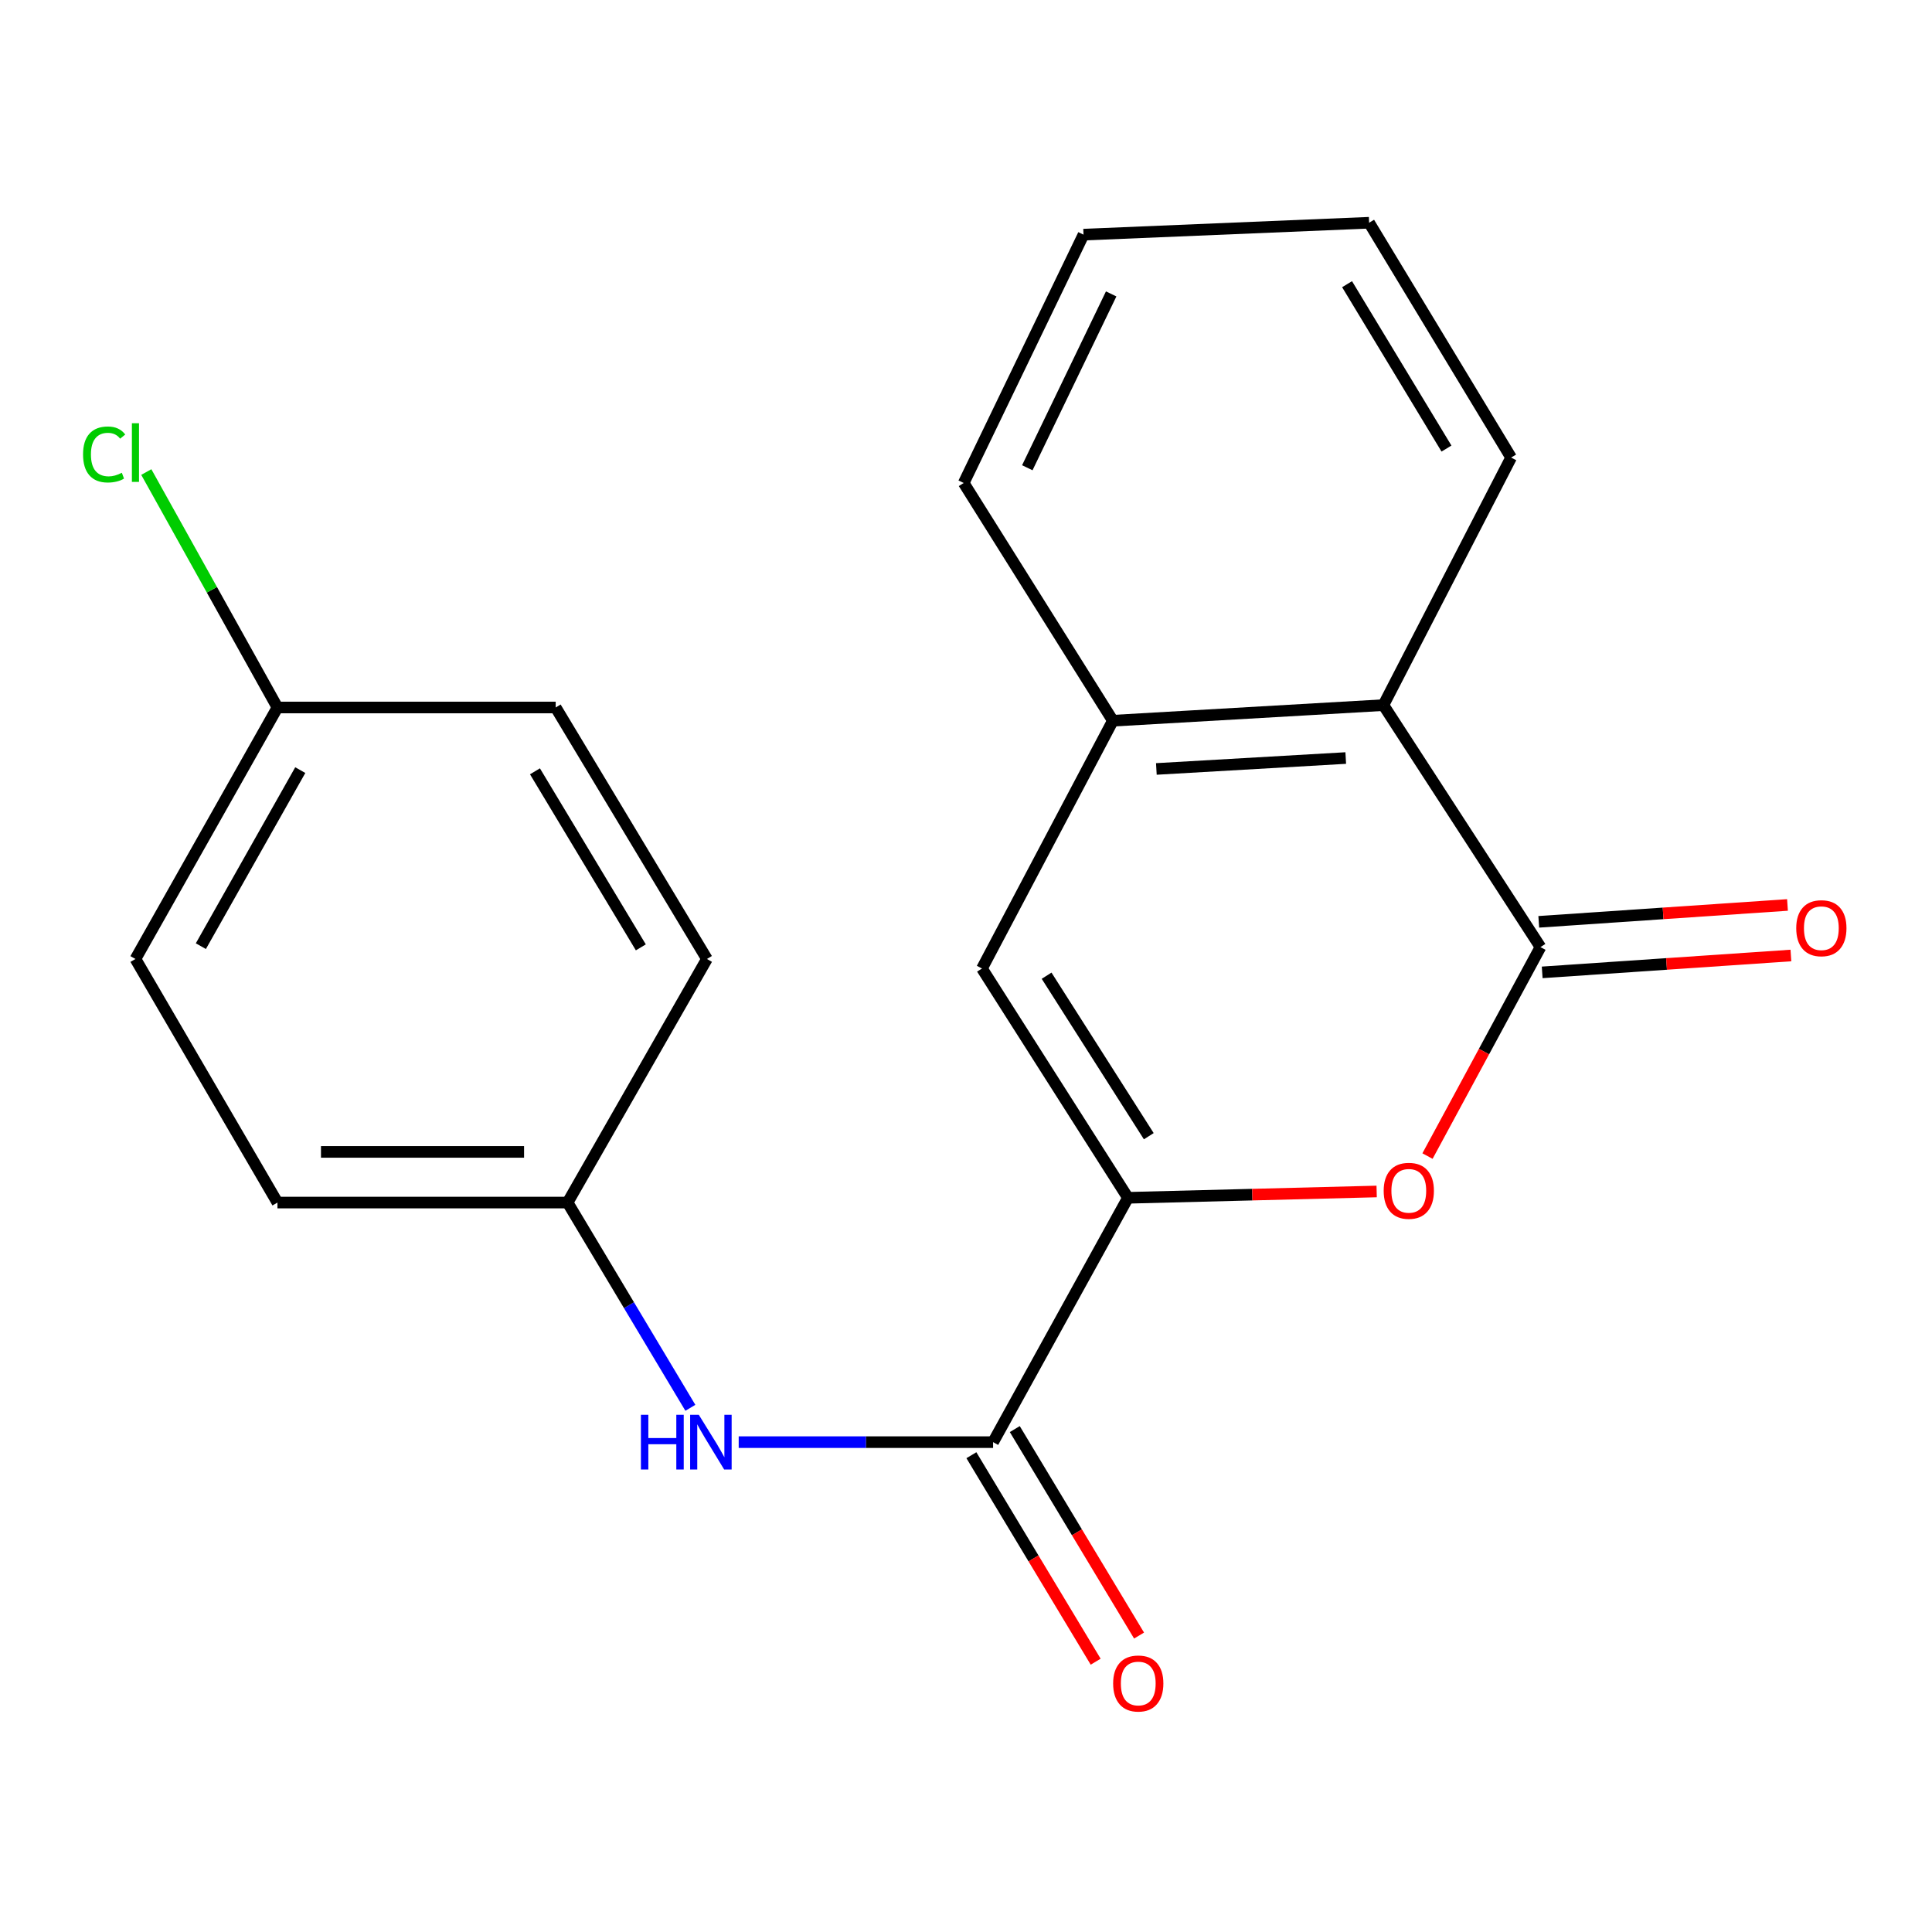 <?xml version='1.0' encoding='iso-8859-1'?>
<svg version='1.1' baseProfile='full'
              xmlns='http://www.w3.org/2000/svg'
                      xmlns:rdkit='http://www.rdkit.org/xml'
                      xmlns:xlink='http://www.w3.org/1999/xlink'
                  xml:space='preserve'
width='1000px' height='1000px' viewBox='0 0 1000 1000'>
<!-- END OF HEADER -->
<rect style='opacity:1.0;fill:#FFFFFF;stroke:none' width='1000' height='1000' x='0' y='0'> </rect>
<path class='bond-1' d='M 583.827,619.98 L 648.191,618.342' style='fill:none;fill-rule:evenodd;stroke:#000000;stroke-width:6px;stroke-linecap:butt;stroke-linejoin:miter;stroke-opacity:1' />
<path class='bond-1' d='M 648.191,618.342 L 712.555,616.704' style='fill:none;fill-rule:evenodd;stroke:#FF0000;stroke-width:6px;stroke-linecap:butt;stroke-linejoin:miter;stroke-opacity:1' />
<path class='bond-2' d='M 583.827,619.98 L 514.022,746.451' style='fill:none;fill-rule:evenodd;stroke:#000000;stroke-width:6px;stroke-linecap:butt;stroke-linejoin:miter;stroke-opacity:1' />
<path class='bond-3' d='M 583.827,619.98 L 508.268,501.303' style='fill:none;fill-rule:evenodd;stroke:#000000;stroke-width:6px;stroke-linecap:butt;stroke-linejoin:miter;stroke-opacity:1' />
<path class='bond-3' d='M 594.611,588.097 L 541.72,505.023' style='fill:none;fill-rule:evenodd;stroke:#000000;stroke-width:6px;stroke-linecap:butt;stroke-linejoin:miter;stroke-opacity:1' />
<path class='bond-0' d='M 797.35,490.218 L 768.11,544.298' style='fill:none;fill-rule:evenodd;stroke:#000000;stroke-width:6px;stroke-linecap:butt;stroke-linejoin:miter;stroke-opacity:1' />
<path class='bond-0' d='M 768.11,544.298 L 738.87,598.378' style='fill:none;fill-rule:evenodd;stroke:#FF0000;stroke-width:6px;stroke-linecap:butt;stroke-linejoin:miter;stroke-opacity:1' />
<path class='bond-7' d='M 798.237,503.298 L 862.605,498.931' style='fill:none;fill-rule:evenodd;stroke:#000000;stroke-width:6px;stroke-linecap:butt;stroke-linejoin:miter;stroke-opacity:1' />
<path class='bond-7' d='M 862.605,498.931 L 926.972,494.565' style='fill:none;fill-rule:evenodd;stroke:#FF0000;stroke-width:6px;stroke-linecap:butt;stroke-linejoin:miter;stroke-opacity:1' />
<path class='bond-7' d='M 796.462,477.137 L 860.83,472.771' style='fill:none;fill-rule:evenodd;stroke:#000000;stroke-width:6px;stroke-linecap:butt;stroke-linejoin:miter;stroke-opacity:1' />
<path class='bond-7' d='M 860.83,472.771 L 925.198,468.405' style='fill:none;fill-rule:evenodd;stroke:#FF0000;stroke-width:6px;stroke-linecap:butt;stroke-linejoin:miter;stroke-opacity:1' />
<path class='bond-20' d='M 797.35,490.218 L 716.051,364.971' style='fill:none;fill-rule:evenodd;stroke:#000000;stroke-width:6px;stroke-linecap:butt;stroke-linejoin:miter;stroke-opacity:1' />
<path class='bond-6' d='M 514.022,746.451 L 448.186,746.451' style='fill:none;fill-rule:evenodd;stroke:#000000;stroke-width:6px;stroke-linecap:butt;stroke-linejoin:miter;stroke-opacity:1' />
<path class='bond-6' d='M 448.186,746.451 L 382.35,746.451' style='fill:none;fill-rule:evenodd;stroke:#0000FF;stroke-width:6px;stroke-linecap:butt;stroke-linejoin:miter;stroke-opacity:1' />
<path class='bond-8' d='M 502.789,753.211 L 534.952,806.65' style='fill:none;fill-rule:evenodd;stroke:#000000;stroke-width:6px;stroke-linecap:butt;stroke-linejoin:miter;stroke-opacity:1' />
<path class='bond-8' d='M 534.952,806.65 L 567.114,860.088' style='fill:none;fill-rule:evenodd;stroke:#FF0000;stroke-width:6px;stroke-linecap:butt;stroke-linejoin:miter;stroke-opacity:1' />
<path class='bond-8' d='M 525.254,739.69 L 557.417,793.128' style='fill:none;fill-rule:evenodd;stroke:#000000;stroke-width:6px;stroke-linecap:butt;stroke-linejoin:miter;stroke-opacity:1' />
<path class='bond-8' d='M 557.417,793.128 L 589.58,846.567' style='fill:none;fill-rule:evenodd;stroke:#FF0000;stroke-width:6px;stroke-linecap:butt;stroke-linejoin:miter;stroke-opacity:1' />
<path class='bond-4' d='M 508.268,501.303 L 576.019,373.041' style='fill:none;fill-rule:evenodd;stroke:#000000;stroke-width:6px;stroke-linecap:butt;stroke-linejoin:miter;stroke-opacity:1' />
<path class='bond-5' d='M 576.019,373.041 L 716.051,364.971' style='fill:none;fill-rule:evenodd;stroke:#000000;stroke-width:6px;stroke-linecap:butt;stroke-linejoin:miter;stroke-opacity:1' />
<path class='bond-5' d='M 598.532,398.008 L 696.555,392.358' style='fill:none;fill-rule:evenodd;stroke:#000000;stroke-width:6px;stroke-linecap:butt;stroke-linejoin:miter;stroke-opacity:1' />
<path class='bond-16' d='M 576.019,373.041 L 498.814,249.994' style='fill:none;fill-rule:evenodd;stroke:#000000;stroke-width:6px;stroke-linecap:butt;stroke-linejoin:miter;stroke-opacity:1' />
<path class='bond-17' d='M 716.051,364.971 L 782.156,236.84' style='fill:none;fill-rule:evenodd;stroke:#000000;stroke-width:6px;stroke-linecap:butt;stroke-linejoin:miter;stroke-opacity:1' />
<path class='bond-9' d='M 357.328,728.678 L 325.556,675.56' style='fill:none;fill-rule:evenodd;stroke:#0000FF;stroke-width:6px;stroke-linecap:butt;stroke-linejoin:miter;stroke-opacity:1' />
<path class='bond-9' d='M 325.556,675.56 L 293.784,622.442' style='fill:none;fill-rule:evenodd;stroke:#000000;stroke-width:6px;stroke-linecap:butt;stroke-linejoin:miter;stroke-opacity:1' />
<path class='bond-12' d='M 293.784,622.442 L 365.905,496.365' style='fill:none;fill-rule:evenodd;stroke:#000000;stroke-width:6px;stroke-linecap:butt;stroke-linejoin:miter;stroke-opacity:1' />
<path class='bond-13' d='M 293.784,622.442 L 143.613,622.442' style='fill:none;fill-rule:evenodd;stroke:#000000;stroke-width:6px;stroke-linecap:butt;stroke-linejoin:miter;stroke-opacity:1' />
<path class='bond-13' d='M 271.258,596.222 L 166.138,596.222' style='fill:none;fill-rule:evenodd;stroke:#000000;stroke-width:6px;stroke-linecap:butt;stroke-linejoin:miter;stroke-opacity:1' />
<path class='bond-10' d='M 143.613,366.194 L 70.108,496.365' style='fill:none;fill-rule:evenodd;stroke:#000000;stroke-width:6px;stroke-linecap:butt;stroke-linejoin:miter;stroke-opacity:1' />
<path class='bond-10' d='M 155.419,398.613 L 103.965,489.732' style='fill:none;fill-rule:evenodd;stroke:#000000;stroke-width:6px;stroke-linecap:butt;stroke-linejoin:miter;stroke-opacity:1' />
<path class='bond-11' d='M 143.613,366.194 L 109.668,305.261' style='fill:none;fill-rule:evenodd;stroke:#000000;stroke-width:6px;stroke-linecap:butt;stroke-linejoin:miter;stroke-opacity:1' />
<path class='bond-11' d='M 109.668,305.261 L 75.724,244.328' style='fill:none;fill-rule:evenodd;stroke:#00CC00;stroke-width:6px;stroke-linecap:butt;stroke-linejoin:miter;stroke-opacity:1' />
<path class='bond-22' d='M 143.613,366.194 L 287.622,366.194' style='fill:none;fill-rule:evenodd;stroke:#000000;stroke-width:6px;stroke-linecap:butt;stroke-linejoin:miter;stroke-opacity:1' />
<path class='bond-14' d='M 365.905,496.365 L 287.622,366.194' style='fill:none;fill-rule:evenodd;stroke:#000000;stroke-width:6px;stroke-linecap:butt;stroke-linejoin:miter;stroke-opacity:1' />
<path class='bond-14' d='M 331.692,490.353 L 276.894,399.233' style='fill:none;fill-rule:evenodd;stroke:#000000;stroke-width:6px;stroke-linecap:butt;stroke-linejoin:miter;stroke-opacity:1' />
<path class='bond-15' d='M 143.613,622.442 L 70.108,496.365' style='fill:none;fill-rule:evenodd;stroke:#000000;stroke-width:6px;stroke-linecap:butt;stroke-linejoin:miter;stroke-opacity:1' />
<path class='bond-18' d='M 498.814,249.994 L 560.825,121.455' style='fill:none;fill-rule:evenodd;stroke:#000000;stroke-width:6px;stroke-linecap:butt;stroke-linejoin:miter;stroke-opacity:1' />
<path class='bond-18' d='M 531.732,242.106 L 575.14,152.129' style='fill:none;fill-rule:evenodd;stroke:#000000;stroke-width:6px;stroke-linecap:butt;stroke-linejoin:miter;stroke-opacity:1' />
<path class='bond-21' d='M 782.156,236.84 L 708.651,115.293' style='fill:none;fill-rule:evenodd;stroke:#000000;stroke-width:6px;stroke-linecap:butt;stroke-linejoin:miter;stroke-opacity:1' />
<path class='bond-21' d='M 748.694,232.176 L 697.24,147.093' style='fill:none;fill-rule:evenodd;stroke:#000000;stroke-width:6px;stroke-linecap:butt;stroke-linejoin:miter;stroke-opacity:1' />
<path class='bond-19' d='M 560.825,121.455 L 708.651,115.293' style='fill:none;fill-rule:evenodd;stroke:#000000;stroke-width:6px;stroke-linecap:butt;stroke-linejoin:miter;stroke-opacity:1' />
<path  class='atom-2' d='M 716.191 616.36
Q 716.191 609.56, 719.551 605.76
Q 722.911 601.96, 729.191 601.96
Q 735.471 601.96, 738.831 605.76
Q 742.191 609.56, 742.191 616.36
Q 742.191 623.24, 738.791 627.16
Q 735.391 631.04, 729.191 631.04
Q 722.951 631.04, 719.551 627.16
Q 716.191 623.28, 716.191 616.36
M 729.191 627.84
Q 733.511 627.84, 735.831 624.96
Q 738.191 622.04, 738.191 616.36
Q 738.191 610.8, 735.831 608
Q 733.511 605.16, 729.191 605.16
Q 724.871 605.16, 722.511 607.96
Q 720.191 610.76, 720.191 616.36
Q 720.191 622.08, 722.511 624.96
Q 724.871 627.84, 729.191 627.84
' fill='#FF0000'/>
<path  class='atom-7' d='M 331.739 732.291
L 335.579 732.291
L 335.579 744.331
L 350.059 744.331
L 350.059 732.291
L 353.899 732.291
L 353.899 760.611
L 350.059 760.611
L 350.059 747.531
L 335.579 747.531
L 335.579 760.611
L 331.739 760.611
L 331.739 732.291
' fill='#0000FF'/>
<path  class='atom-7' d='M 361.699 732.291
L 370.979 747.291
Q 371.899 748.771, 373.379 751.451
Q 374.859 754.131, 374.939 754.291
L 374.939 732.291
L 378.699 732.291
L 378.699 760.611
L 374.819 760.611
L 364.859 744.211
Q 363.699 742.291, 362.459 740.091
Q 361.259 737.891, 360.899 737.211
L 360.899 760.611
L 357.219 760.611
L 357.219 732.291
L 361.699 732.291
' fill='#0000FF'/>
<path  class='atom-8' d='M 929.728 480.436
Q 929.728 473.636, 933.088 469.836
Q 936.448 466.036, 942.728 466.036
Q 949.008 466.036, 952.368 469.836
Q 955.728 473.636, 955.728 480.436
Q 955.728 487.316, 952.328 491.236
Q 948.928 495.116, 942.728 495.116
Q 936.488 495.116, 933.088 491.236
Q 929.728 487.356, 929.728 480.436
M 942.728 491.916
Q 947.048 491.916, 949.368 489.036
Q 951.728 486.116, 951.728 480.436
Q 951.728 474.876, 949.368 472.076
Q 947.048 469.236, 942.728 469.236
Q 938.408 469.236, 936.048 472.036
Q 933.728 474.836, 933.728 480.436
Q 933.728 486.156, 936.048 489.036
Q 938.408 491.916, 942.728 491.916
' fill='#FF0000'/>
<path  class='atom-9' d='M 576.158 871.37
Q 576.158 864.57, 579.518 860.77
Q 582.878 856.97, 589.158 856.97
Q 595.438 856.97, 598.798 860.77
Q 602.158 864.57, 602.158 871.37
Q 602.158 878.25, 598.758 882.17
Q 595.358 886.05, 589.158 886.05
Q 582.918 886.05, 579.518 882.17
Q 576.158 878.29, 576.158 871.37
M 589.158 882.85
Q 593.478 882.85, 595.798 879.97
Q 598.158 877.05, 598.158 871.37
Q 598.158 865.81, 595.798 863.01
Q 593.478 860.17, 589.158 860.17
Q 584.838 860.17, 582.478 862.97
Q 580.158 865.77, 580.158 871.37
Q 580.158 877.09, 582.478 879.97
Q 584.838 882.85, 589.158 882.85
' fill='#FF0000'/>
<path  class='atom-12' d='M 42.988 235.227
Q 42.988 228.187, 46.268 224.507
Q 49.588 220.787, 55.868 220.787
Q 61.708 220.787, 64.828 224.907
L 62.188 227.067
Q 59.908 224.067, 55.868 224.067
Q 51.588 224.067, 49.308 226.947
Q 47.068 229.787, 47.068 235.227
Q 47.068 240.827, 49.388 243.707
Q 51.748 246.587, 56.308 246.587
Q 59.428 246.587, 63.068 244.707
L 64.188 247.707
Q 62.708 248.667, 60.468 249.227
Q 58.228 249.787, 55.748 249.787
Q 49.588 249.787, 46.268 246.027
Q 42.988 242.267, 42.988 235.227
' fill='#00CC00'/>
<path  class='atom-12' d='M 68.268 219.067
L 71.948 219.067
L 71.948 249.427
L 68.268 249.427
L 68.268 219.067
' fill='#00CC00'/>
</svg>
